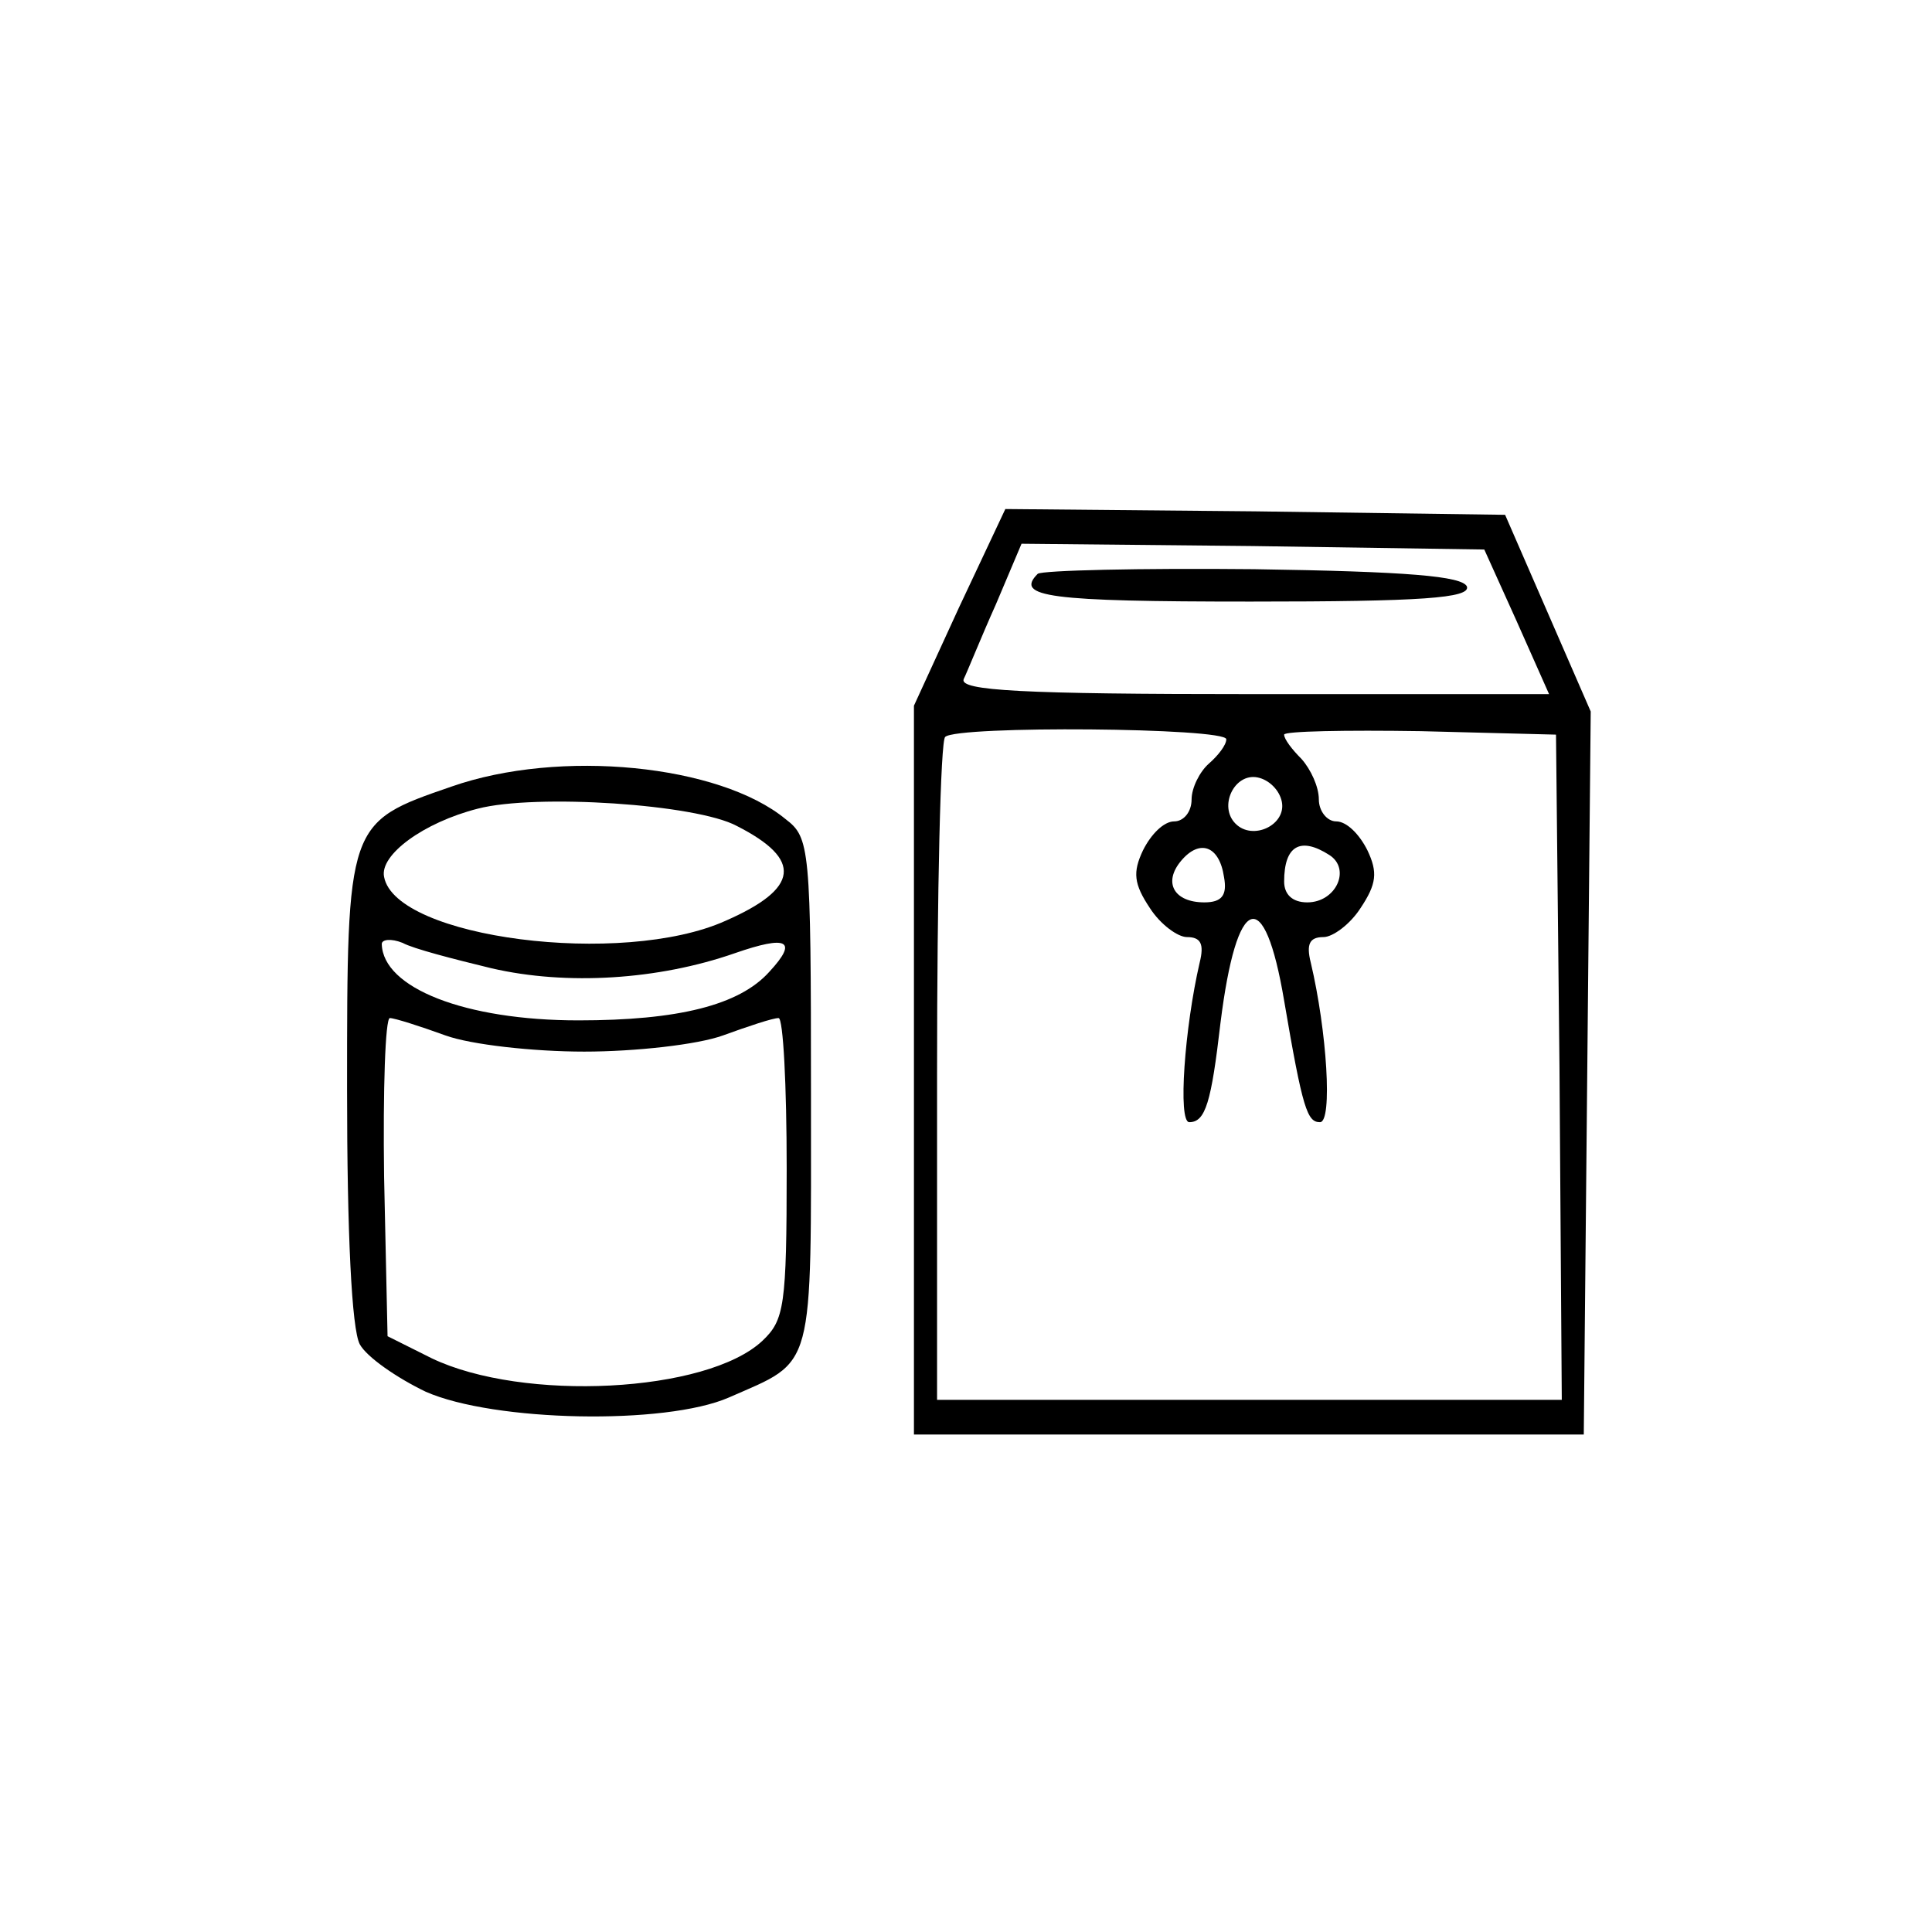 <?xml version="1.0" standalone="no"?>
<!DOCTYPE svg PUBLIC "-//W3C//DTD SVG 20010904//EN"
 "http://www.w3.org/TR/2001/REC-SVG-20010904/DTD/svg10.dtd">
<svg version="1.0" xmlns="http://www.w3.org/2000/svg"
 width="167pt" height="167pt" viewBox="0 0 167 167"
 preserveAspectRatio="xMidYMid meet">

<g transform="translate(0,167) scale(0.1,-0.1)"
fill="#000000" stroke="none">
<path d="M829 1145 l-39 -85 0 -315 0 -315 290 0 289 0 3 313 3 312 -37 85
-37 85 -216 3 -216 2 -40 -85z m482 -12 l28 -63 -256 0 c-200 0 -254 3 -250
13 3 6 15 36 28 65 l22 52 200 -2 200 -3 28 -62z m-251 -102 c0 -5 -7 -14 -15
-21 -8 -7 -15 -21 -15 -31 0 -11 -7 -19 -15 -19 -9 0 -20 -11 -27 -25 -9 -19
-8 -29 6 -50 9 -14 24 -25 32 -25 12 0 15 -6 11 -22 -13 -56 -19 -138 -9 -138
14 0 19 17 27 86 14 112 38 120 55 19 16 -94 20 -105 31 -105 11 0 6 79 -8
138 -4 16 -1 22 11 22 8 0 23 11 32 25 14 21 15 31 6 50 -7 14 -18 25 -27 25
-8 0 -15 9 -15 19 0 11 -7 26 -15 35 -8 8 -15 17 -15 21 0 3 53 4 118 3 l117
-3 3 -287 2 -288 -270 0 -270 0 0 283 c0 156 3 287 7 290 10 10 243 8 243 -2z
m48 -54 c4 -20 -25 -34 -40 -19 -15 15 -1 44 19 40 10 -2 19 -11 21 -21z m-50
-65 c3 -16 -2 -22 -17 -22 -26 0 -36 17 -20 36 16 19 33 13 37 -14z m91 19
c19 -12 6 -41 -19 -41 -13 0 -20 7 -20 18 0 31 14 39 39 23z"/>
<path d="M897 1174 c-20 -20 9 -24 184 -24 148 0 190 3 187 13 -4 9 -51 13
-184 15 -99 1 -183 -1 -187 -4z"/>
<path d="M390 990 c-90 -31 -90 -31 -90 -262 0 -124 4 -207 11 -220 6 -11 32
-29 57 -41 59 -26 207 -29 262 -5 75 33 71 19 71 263 0 213 -1 221 -22 237
-57 47 -195 61 -289 28z m247 -34 c57 -29 54 -54 -10 -82 -89 -40 -285 -15
-295 38 -4 19 34 47 81 59 50 13 189 4 224 -15z m-212 -123 c65 -15 144 -10
210 13 46 16 55 11 30 -16 -26 -29 -79 -42 -165 -42 -98 0 -169 28 -170 66 0
4 8 5 18 1 9 -5 44 -14 77 -22z m-40 -58 c22 -8 76 -14 120 -14 44 0 98 6 120
14 22 8 43 15 48 15 4 0 7 -58 7 -130 0 -119 -2 -131 -21 -149 -48 -45 -207
-53 -286 -15 l-38 19 -3 138 c-1 75 1 137 5 137 4 0 26 -7 48 -15z"/>
</g>
</svg>
